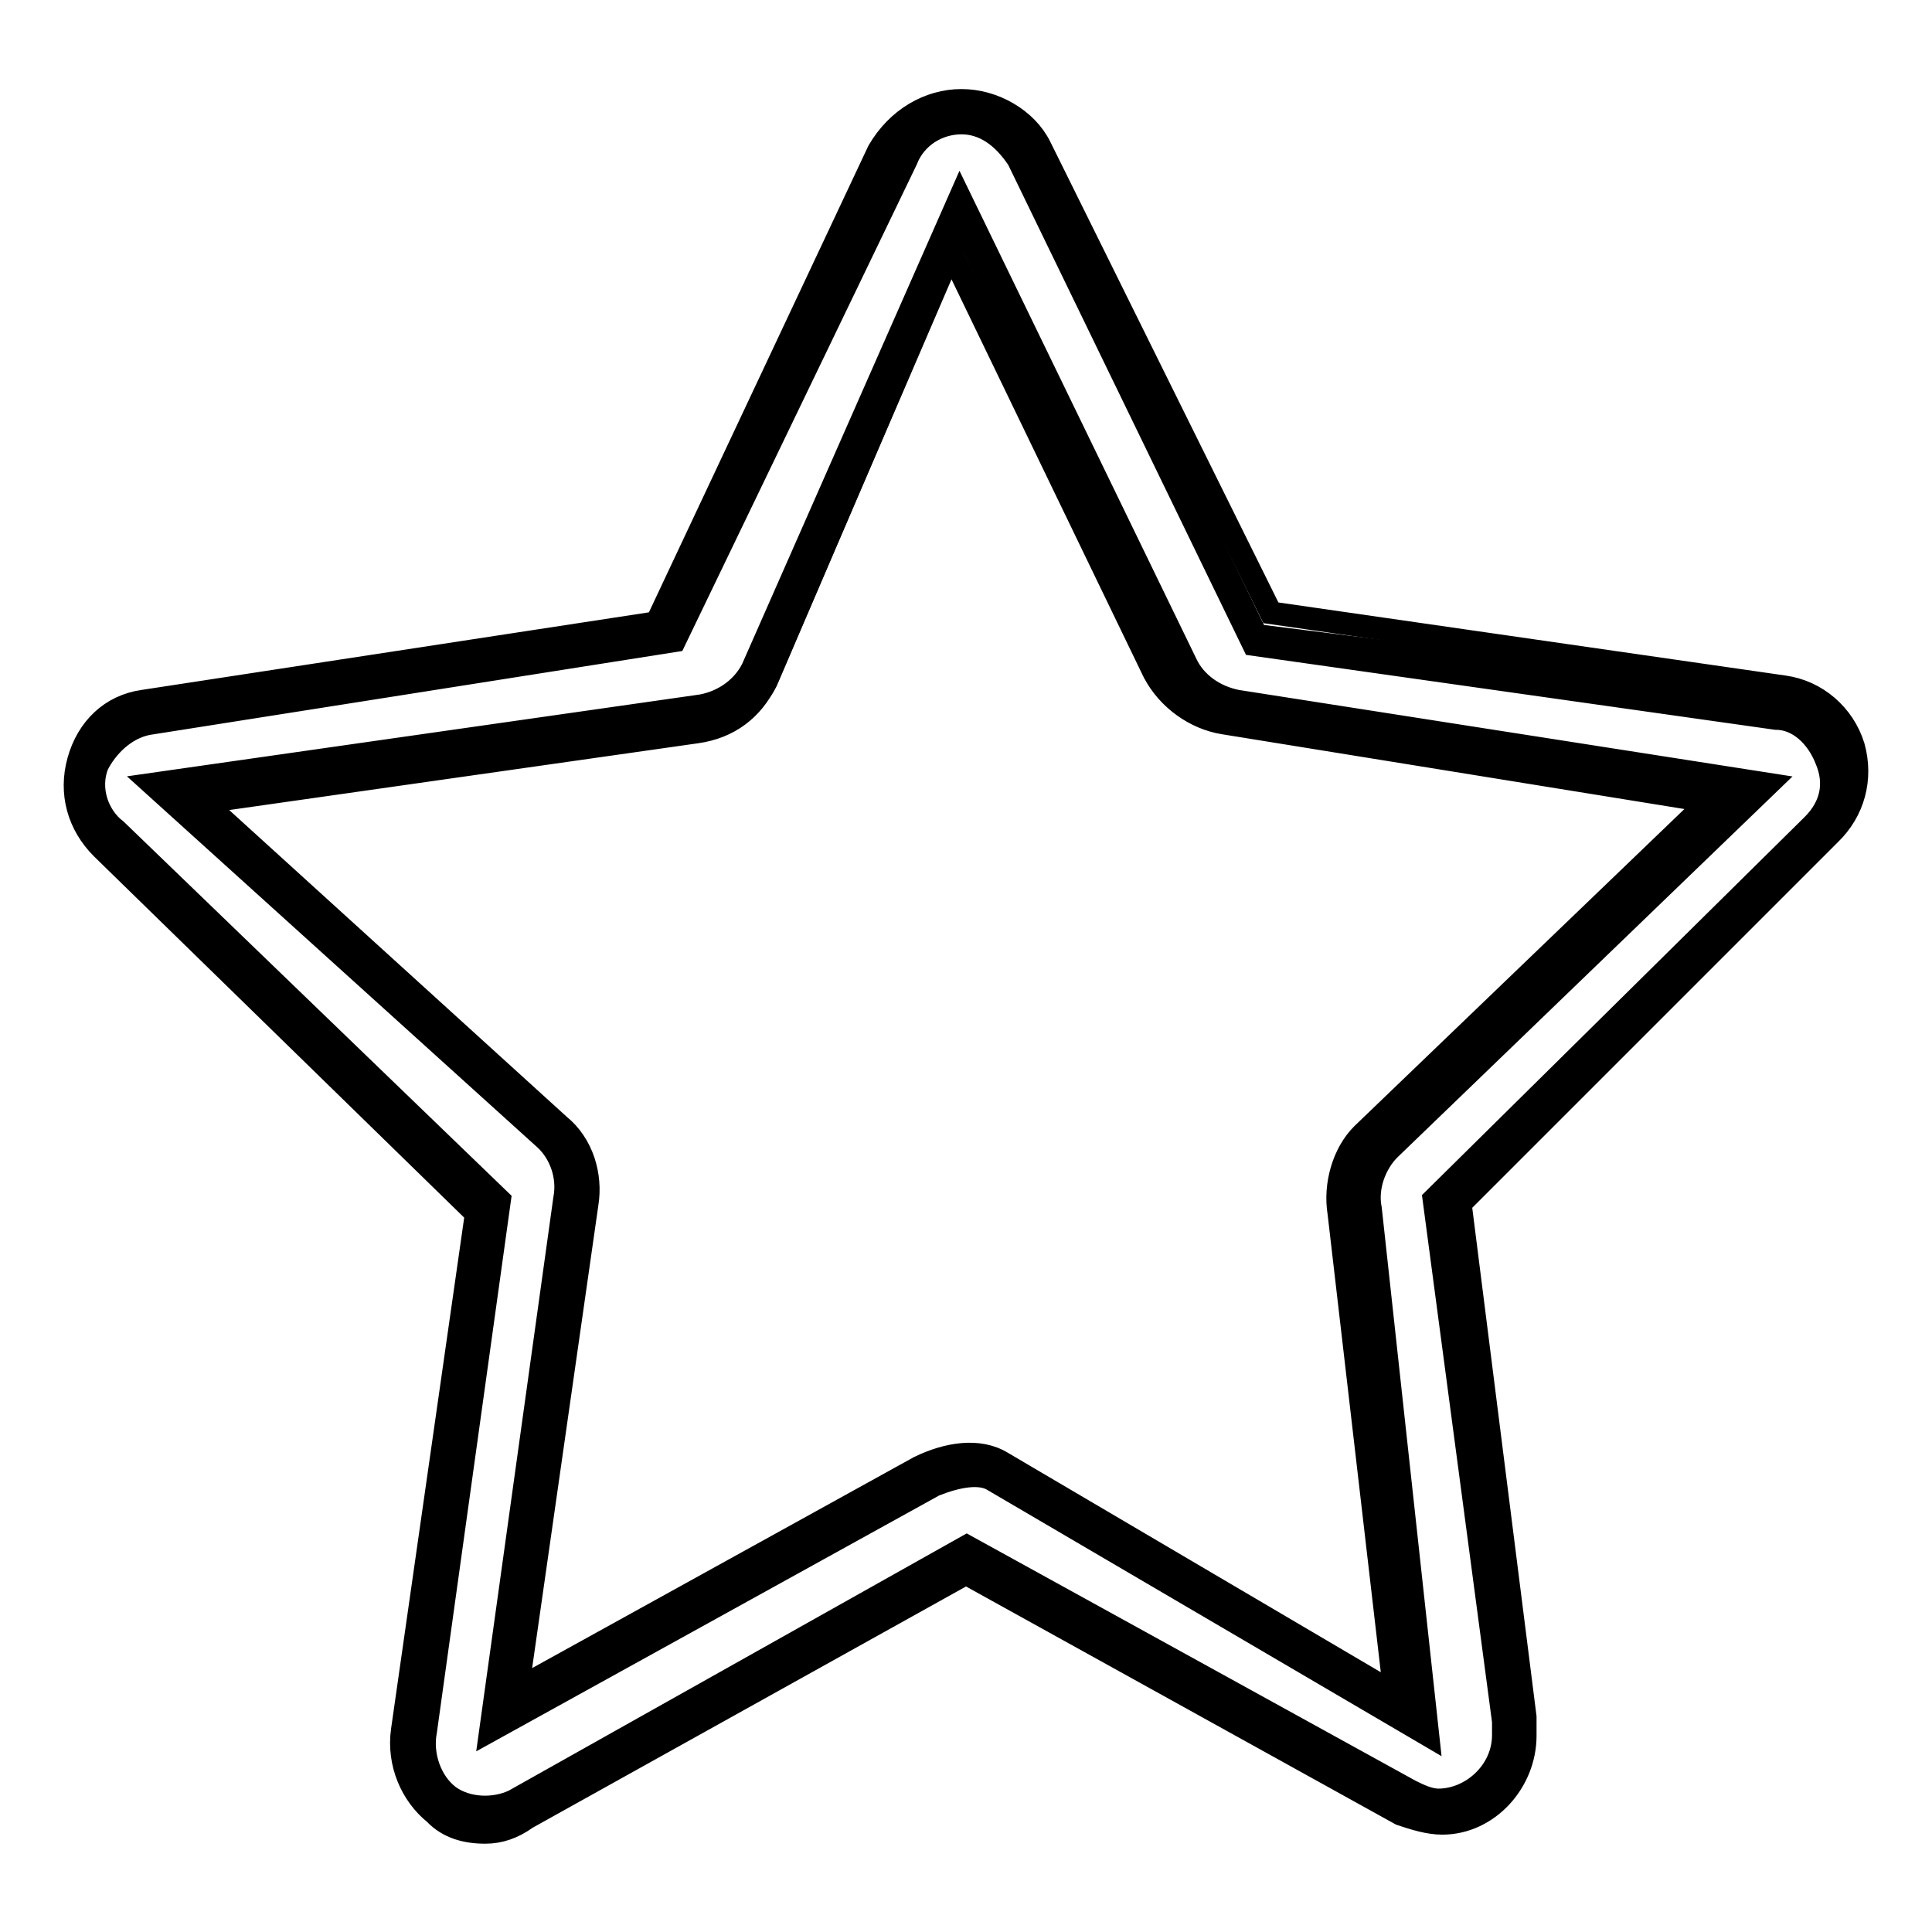 <?xml version="1.0" encoding="utf-8"?>
<!-- Svg Vector Icons : http://www.onlinewebfonts.com/icon -->
<!DOCTYPE svg PUBLIC "-//W3C//DTD SVG 1.1//EN" "http://www.w3.org/Graphics/SVG/1.1/DTD/svg11.dtd">
<svg version="1.1" xmlns="http://www.w3.org/2000/svg" xmlns:xlink="http://www.w3.org/1999/xlink" x="0px" y="0px" viewBox="0 0 256 256" enable-background="new 0 0 256 256" xml:space="preserve">
<g><g><path stroke-width="3" fill-opacity="0" stroke="#000000"  d="M64.3,240.9c-1.8,0-4.3-0.6-5.5-1.8c-3.1-2.5-4.3-6.1-3.7-9.8l9.2-69.2l-50.2-49c-2.5-2.5-3.7-6.7-2.5-9.8c1.2-3.7,4.3-6.1,7.9-6.7l69.2-10.4l30-63c1.8-3.7,4.9-5.5,8.6-5.5l0,0c3.7,0,7.3,2.5,8.6,5.5l30.6,63l68.6,8.6c3.7,0.6,6.7,3.1,7.9,6.7c1.2,3.7,0,7.3-2.5,10.4L191,159.5l9.2,68c0,0.6,0,1.8,0,2.5c0,5.5-4.3,9.8-9.8,9.8l0,0c-1.8,0-3.1-0.6-4.3-1.2L128,206.6l-58.8,33.1C67.4,240.3,66.2,240.9,64.3,240.9L64.3,240.9z M23.9,105.1l49.6,45.3c2.5,2.5,3.7,5.5,3.1,9.2l-9.8,67.3l56.3-31.2c3.1-1.8,6.7-2.5,9.8-0.6l54.5,31.8l-7.9-66.7c-0.6-3.1,0.6-6.7,3.1-9.2l48.3-46.5L163.5,94c-3.7-0.6-6.1-2.5-7.9-5.5l-28.1-58.8l-25.7,60c-1.2,3.1-4.3,4.9-7.9,5.5L23.9,105.1L23.9,105.1z"/><path stroke-width="3" fill-opacity="0" stroke="#000000"  d="M64.3,242.8c-2.5,0-4.9-0.6-6.7-2.5c-3.1-2.5-4.9-6.7-4.3-11l9.8-68.5l-49.6-48.4c-3.1-3.1-4.3-7.3-3.1-11.6c1.2-4.3,4.3-7.3,8.6-7.9l68-10.4L116.4,20c2.5-4.3,6.7-6.7,11-6.7c4.3,0,8.6,2.5,10.4,6.1l30.6,61.8l68,9.8c4.3,0.6,7.9,3.7,9.2,7.9c1.2,4.3,0,8.6-3.1,11.6l-49,49l8.6,68c0,0.6,0,1.8,0,2.5c0,6.1-4.9,11.6-11,11.6c-1.8,0-3.7-0.6-5.5-1.2L128,208.5l-58.2,32.4C68,242.2,66.2,242.8,64.3,242.8z M127.4,16.3c-3.1,0-6.1,1.8-7.3,4.9L89.4,84.9l-69.8,11c-3.1,0.6-5.5,3.1-6.7,5.5c-1.2,3.1,0,6.7,2.5,8.6l50.8,49l-9.8,70.4c-0.6,3.1,0.6,6.7,3.1,8.6c2.5,1.8,6.1,1.8,8.6,0.6l60-33.7l58.8,32.4c1.2,0.6,2.5,1.2,3.7,1.2c4.3,0,8.6-3.7,8.6-8.6c0-0.6,0-1.2,0-1.8l-9.2-69.2l50.2-49.6c2.5-2.5,3.1-5.5,1.8-8.6c-1.2-3.1-3.7-5.5-6.7-5.5l-69.2-9.8l-31.2-64.3C132.9,18.1,130.4,16.3,127.4,16.3z M189.2,229.9l-57.5-33.7c-1.8-1.2-4.9-0.6-7.9,0.6L65,229.3l9.8-70.4c0.6-3.1-0.6-6.1-2.5-7.9l-52.1-47.1l72.8-10.4c3.1-0.6,5.5-2.5,6.7-4.9l27.5-62.4l30,61.8c1.2,2.5,3.7,4.3,6.7,4.9l70.4,11l-50.2,48.4c-1.8,1.8-3.1,4.9-2.5,7.9L189.2,229.9z M27,106.3l47.1,42.8c3.1,2.5,4.3,6.7,3.7,10.4l-9.2,64.3l53.2-29.4c3.7-1.8,7.9-2.5,11-0.6l52,30.6l-7.4-63.7c-0.6-3.7,0.6-7.9,3.1-10.4l45.9-44.1l-64.3-10.4c-3.7-0.6-7.3-3.1-9.2-6.7l-26.9-55.7l-24.5,56.9c-1.8,3.7-4.9,6.1-9.2,6.7L27,106.3z"/></g></g>
</svg>